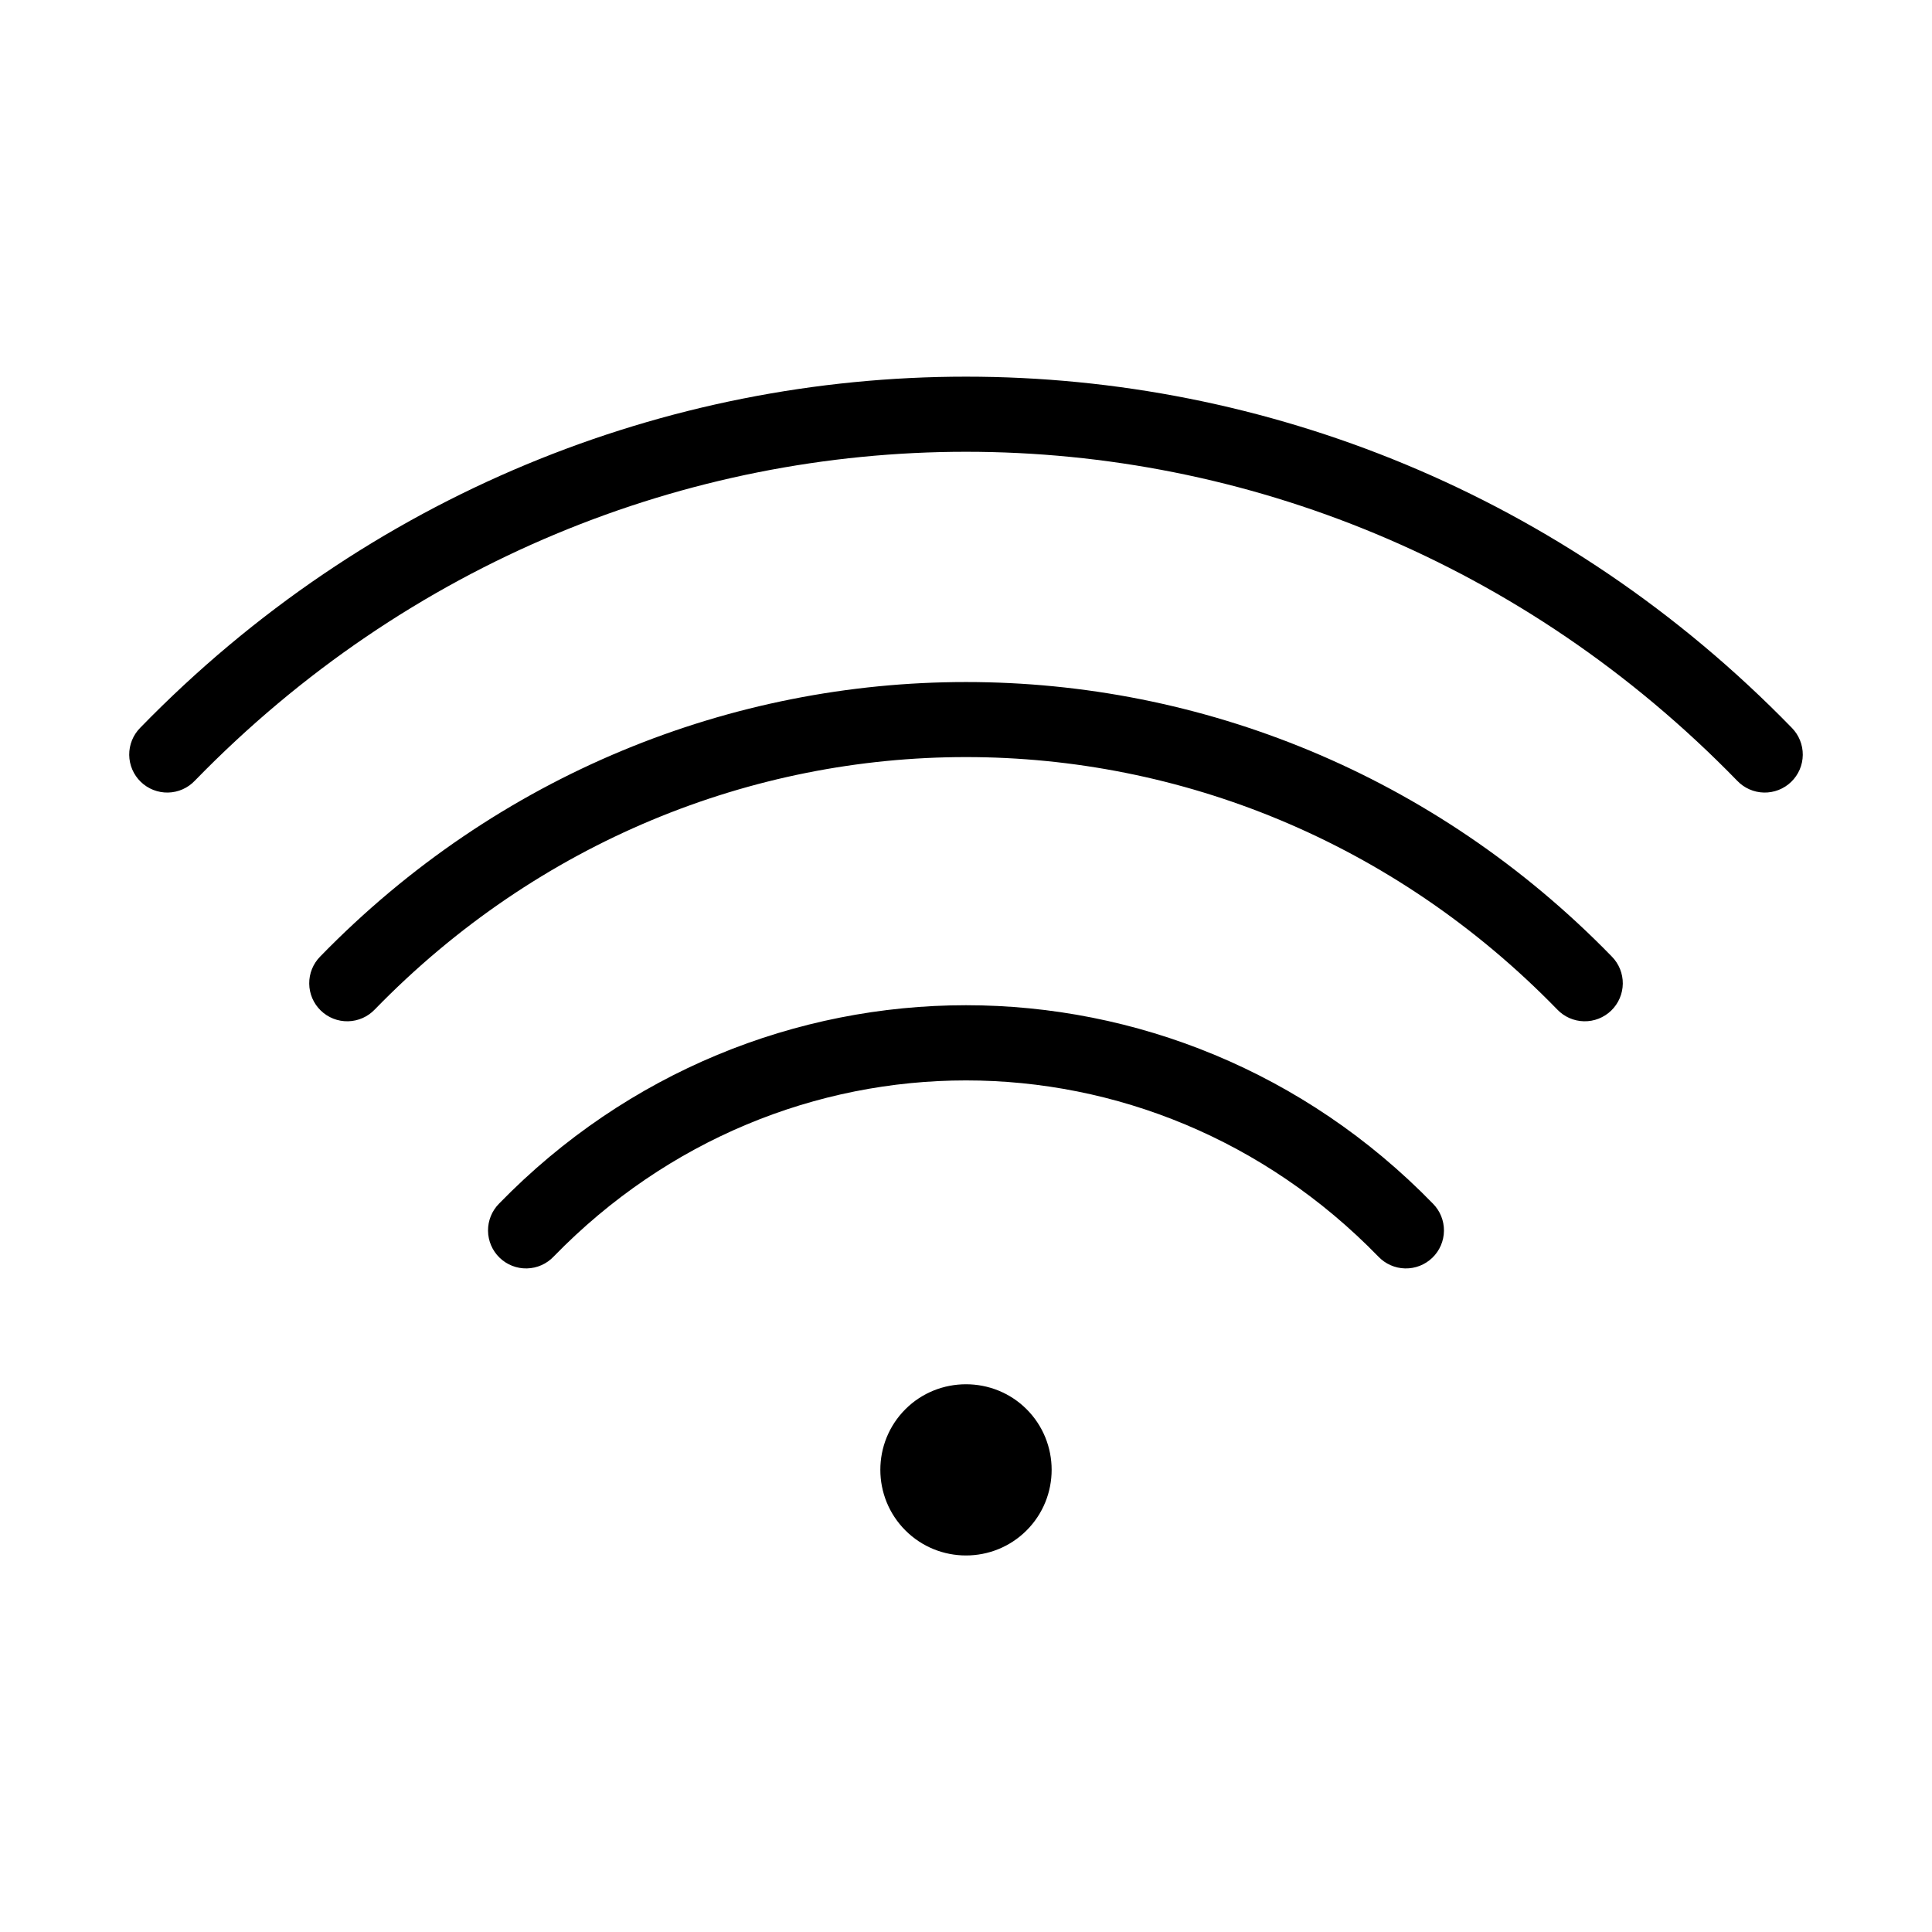 <?xml version="1.0" encoding="UTF-8"?>
<!-- The Best Svg Icon site in the world: iconSvg.co, Visit us! https://iconsvg.co -->
<svg fill="#000000" width="800px" height="800px" version="1.1" viewBox="144 144 512 512" xmlns="http://www.w3.org/2000/svg">
 <path d="m400 243.82c-79.246 0-158.52 31.043-218.84 93.047-1.895 1.914-2.945 4.508-2.918 7.199 0.031 2.695 1.137 5.266 3.07 7.137 1.938 1.871 4.543 2.891 7.234 2.832 2.691-0.062 5.25-1.195 7.098-3.152 113.07-116.21 295.65-116.21 408.71 0 1.852 1.957 4.406 3.09 7.098 3.152 2.695 0.059 5.301-0.961 7.234-2.832 1.938-1.871 3.043-4.441 3.07-7.137 0.027-2.691-1.023-5.285-2.918-7.199-60.328-62.008-139.59-93.047-218.84-93.047zm0 80.926c-61.996 0-123.97 24.262-171.14 72.738-1.895 1.914-2.945 4.504-2.914 7.199 0.027 2.691 1.133 5.262 3.07 7.133 1.934 1.875 4.539 2.894 7.231 2.832 2.691-0.059 5.25-1.195 7.098-3.152 86.742-89.148 226.57-89.148 313.31 0 1.848 1.957 4.406 3.094 7.098 3.152 2.691 0.062 5.297-0.957 7.234-2.832 1.934-1.871 3.039-4.441 3.07-7.133 0.027-2.695-1.023-5.285-2.918-7.199-47.168-48.477-109.14-72.738-171.14-72.738zm0 85.648c-44.824 0-89.684 17.57-123.75 52.586-1.895 1.91-2.945 4.504-2.918 7.195 0.031 2.695 1.137 5.266 3.07 7.137 1.938 1.871 4.543 2.894 7.234 2.832 2.691-0.059 5.25-1.195 7.098-3.152 60.543-62.227 157.98-62.227 218.53 0 1.852 1.957 4.406 3.094 7.098 3.152 2.695 0.062 5.297-0.961 7.234-2.832s3.043-4.441 3.07-7.137c0.027-2.691-1.023-5.285-2.918-7.195-34.066-35.016-78.922-52.586-123.75-52.586zm0 100.45c-5.805 0-11.633 2.188-16.059 6.613-8.855 8.855-8.855 23.266 0 32.117 8.852 8.855 23.262 8.855 32.117 0 8.852-8.852 8.852-23.262 0-32.117-4.43-4.426-10.258-6.613-16.059-6.613z"/>
</svg>